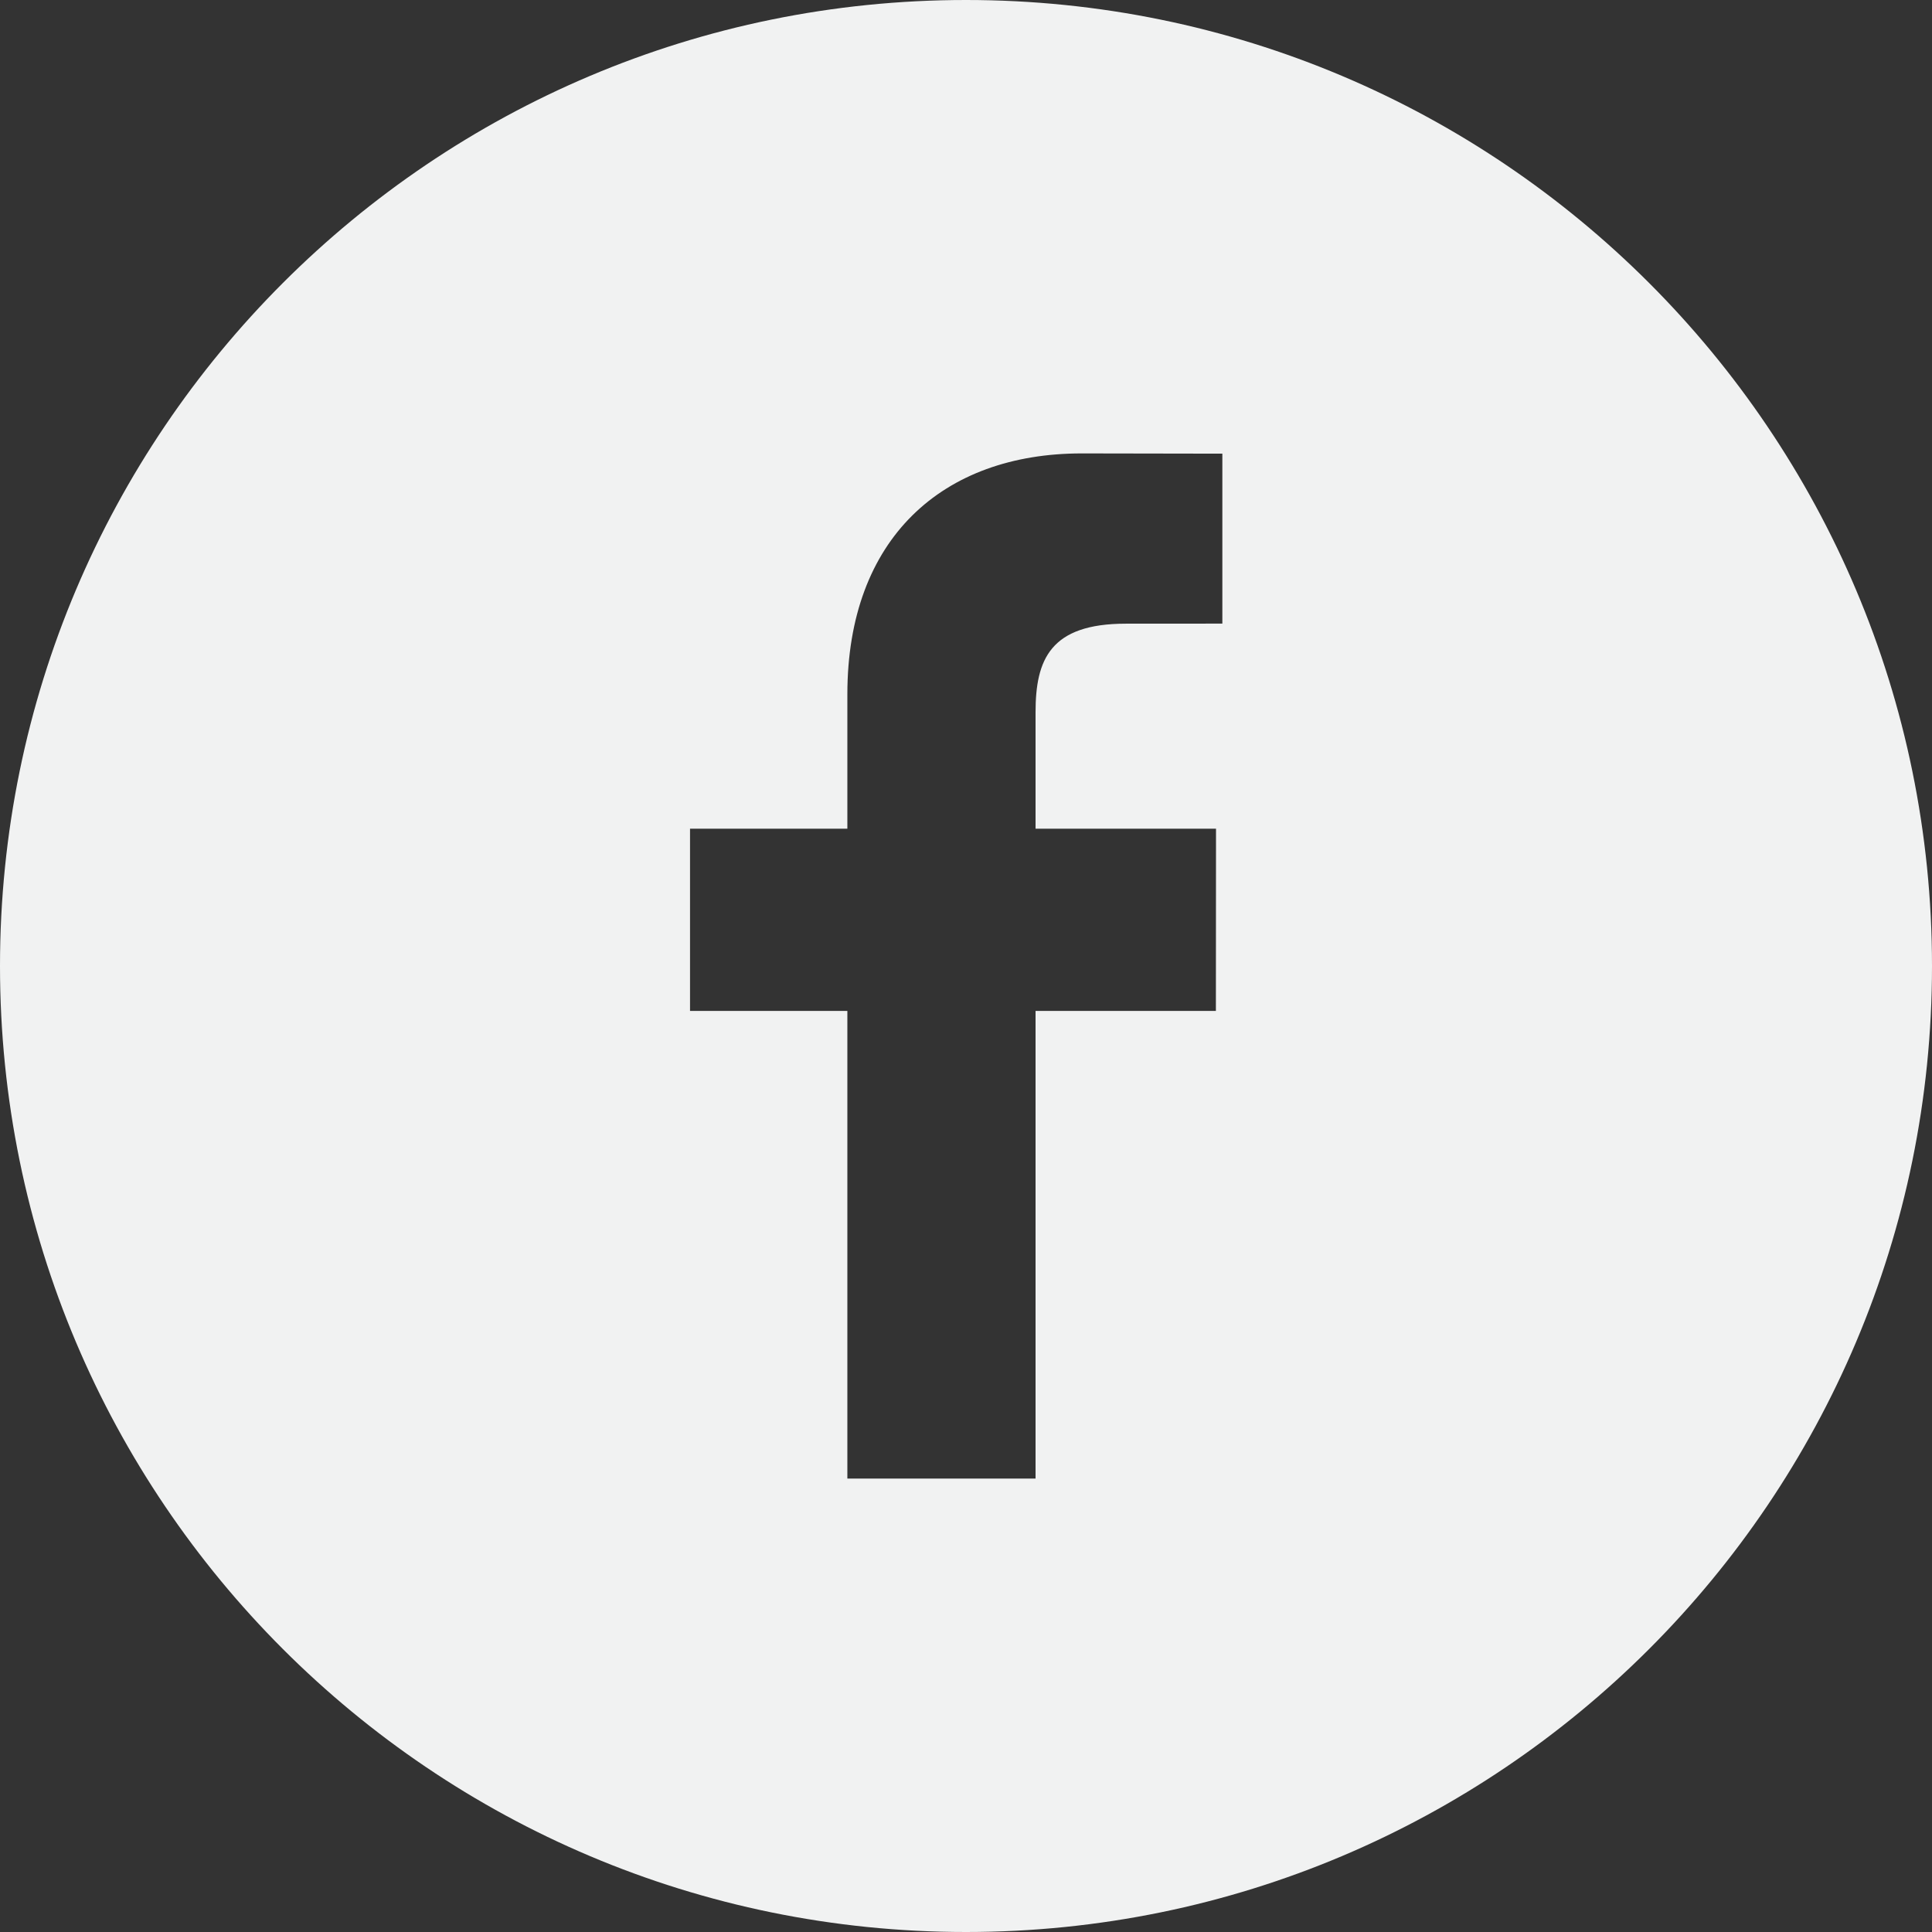 <?xml version="1.0" encoding="UTF-8"?>
<svg width="32px" height="32px" viewBox="0 0 32 32" version="1.1" xmlns="http://www.w3.org/2000/svg" xmlns:xlink="http://www.w3.org/1999/xlink">
    <rect x="0" y="0" width="32" height="32" fill="#333333" stroke="none"/>
    <title>4B3B1D2F-FA8D-47B7-B5D2-847389324C90</title>
    <g id="Page-1" stroke="none" stroke-width="1" fill="none" fill-rule="evenodd">
        <g id="WhyteCaptial_homepage_1920px" transform="translate(-281, -4041)" fill="#F1F2F2" fill-rule="nonzero">
            <path d="M297,4041 C305.837,4041 313,4048.163 313,4057 C313,4065.837 305.837,4073 297,4073 C288.163,4073 281,4065.837 281,4057 C281,4048.163 288.163,4041 297,4041 Z M298.917,4048.51 C296.613,4048.51 295.035,4049.917 295.035,4052.5 L295.035,4052.5 L295.035,4054.726 L292.429,4054.726 L292.429,4057.744 L295.035,4057.744 L295.035,4065.49 L298.152,4065.49 L298.152,4057.744 L301.139,4057.744 L301.141,4054.726 L298.152,4054.726 L298.152,4052.799 C298.152,4051.925 298.394,4051.33 299.648,4051.33 L299.648,4051.33 L301.246,4051.329 L301.246,4048.514 Z" id="icon-facebook-orange"></path>
        </g>
    </g>
</svg>